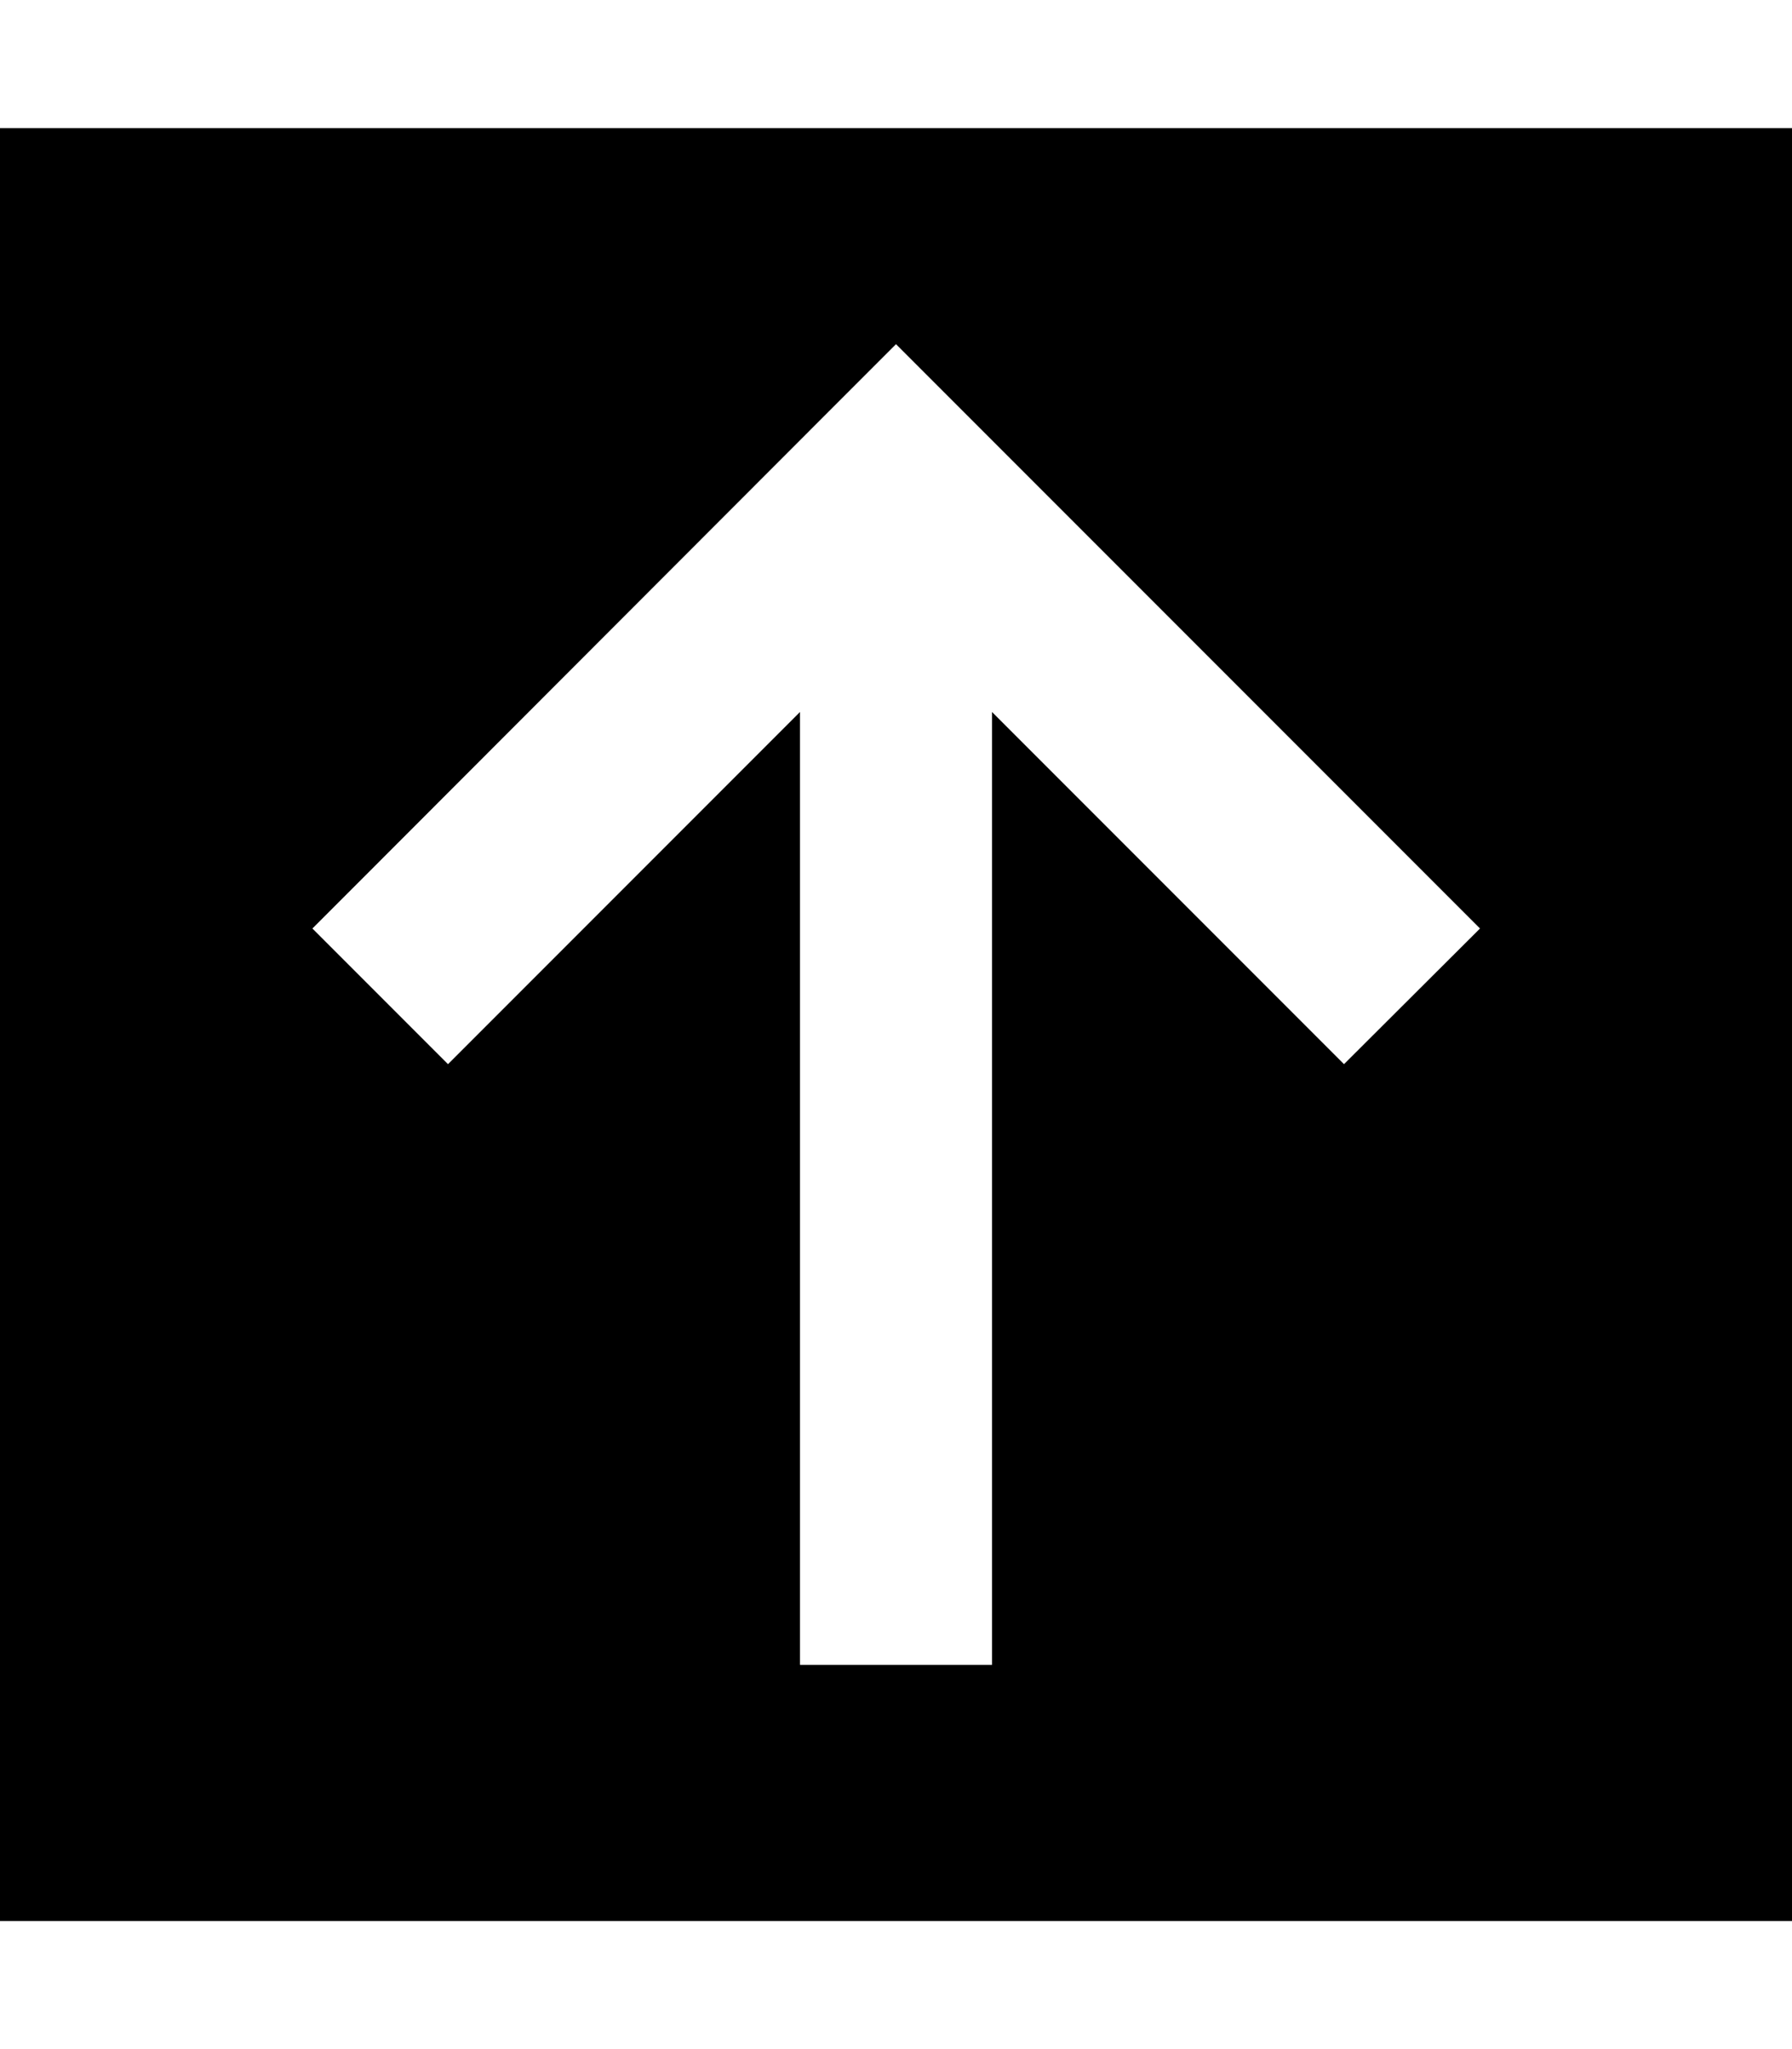 <svg xmlns="http://www.w3.org/2000/svg" viewBox="0 0 448 512"><!--! Font Awesome Pro 6.7.2 by @fontawesome - https://fontawesome.com License - https://fontawesome.com/license (Commercial License) Copyright 2024 Fonticons, Inc. --><path d="M448 32L0 32 0 480l448 0 0-448zM241 103L353 215l17 17L336 265.9l-17-17-71-71L248 392l0 24-48 0 0-24 0-214.1-71 71-17 17L78.1 232l17-17L207 103l17-17 17 17z"/></svg>